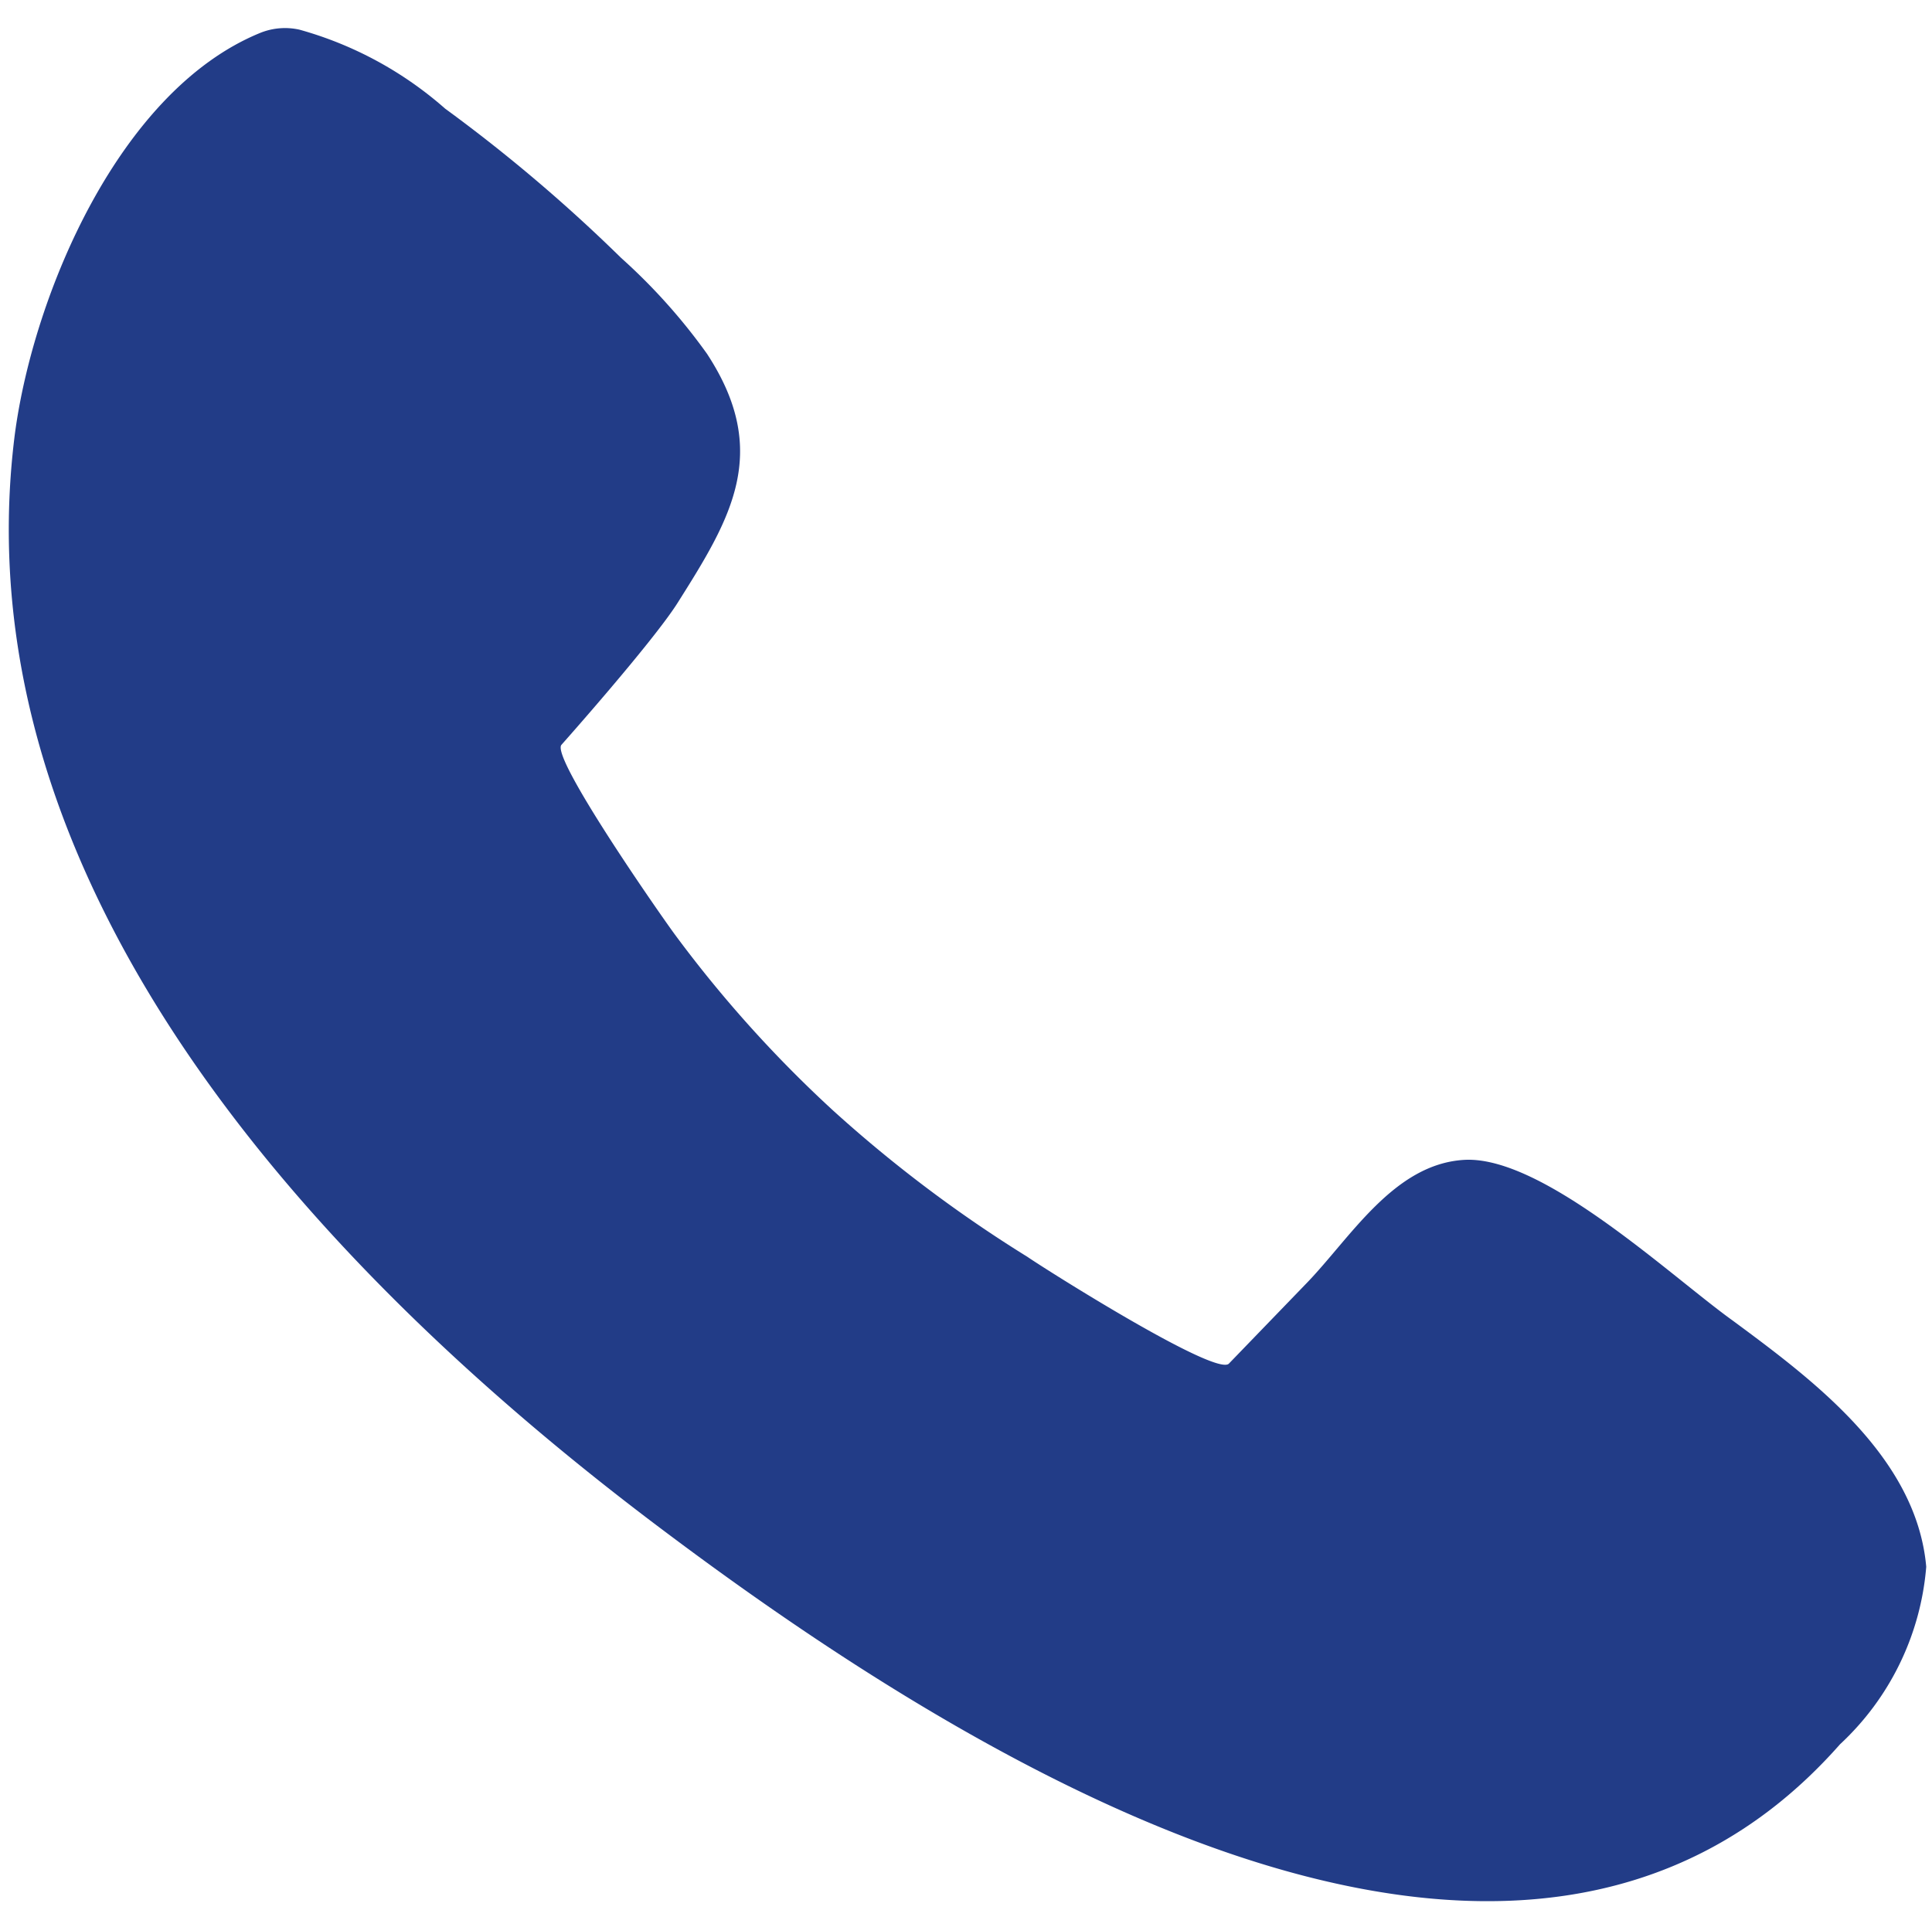 <svg xmlns="http://www.w3.org/2000/svg" width="38.532" height="38.432" viewBox="0 0 38.532 38.432"><defs><style>.a{fill:#223c87;}</style></defs><g transform="translate(225.587 -385.969) rotate(-1)"><path class="a" d="M-226.328,382.669a1.318,1.318,0,0,0-.786.052c-2.829,1.1-4.61,5.134-5.029,7.911-1.31,9.011,5.815,16.817,12.364,21.951,5.815,4.558,16.974,12.049,23.575,4.82a5.433,5.433,0,0,0,1.781-3.51c-.157-2.2-2.2-3.772-3.772-4.977-1.2-.891-3.72-3.353-5.291-3.3-1.414.052-2.305,1.519-3.2,2.41l-1.572,1.572c-.262.262-3.615-1.938-3.981-2.2a26.729,26.729,0,0,1-3.824-2.986,24.7,24.7,0,0,1-3.091-3.562c-.262-.367-2.41-3.562-2.2-3.824,0,0,1.834-1.991,2.357-2.777,1.1-1.676,1.938-2.986.681-4.977a11.715,11.715,0,0,0-1.676-1.938,31.887,31.887,0,0,0-3.458-3.039A7.386,7.386,0,0,0-226.328,382.669Z" transform="translate(0 0)"/></g></svg>
